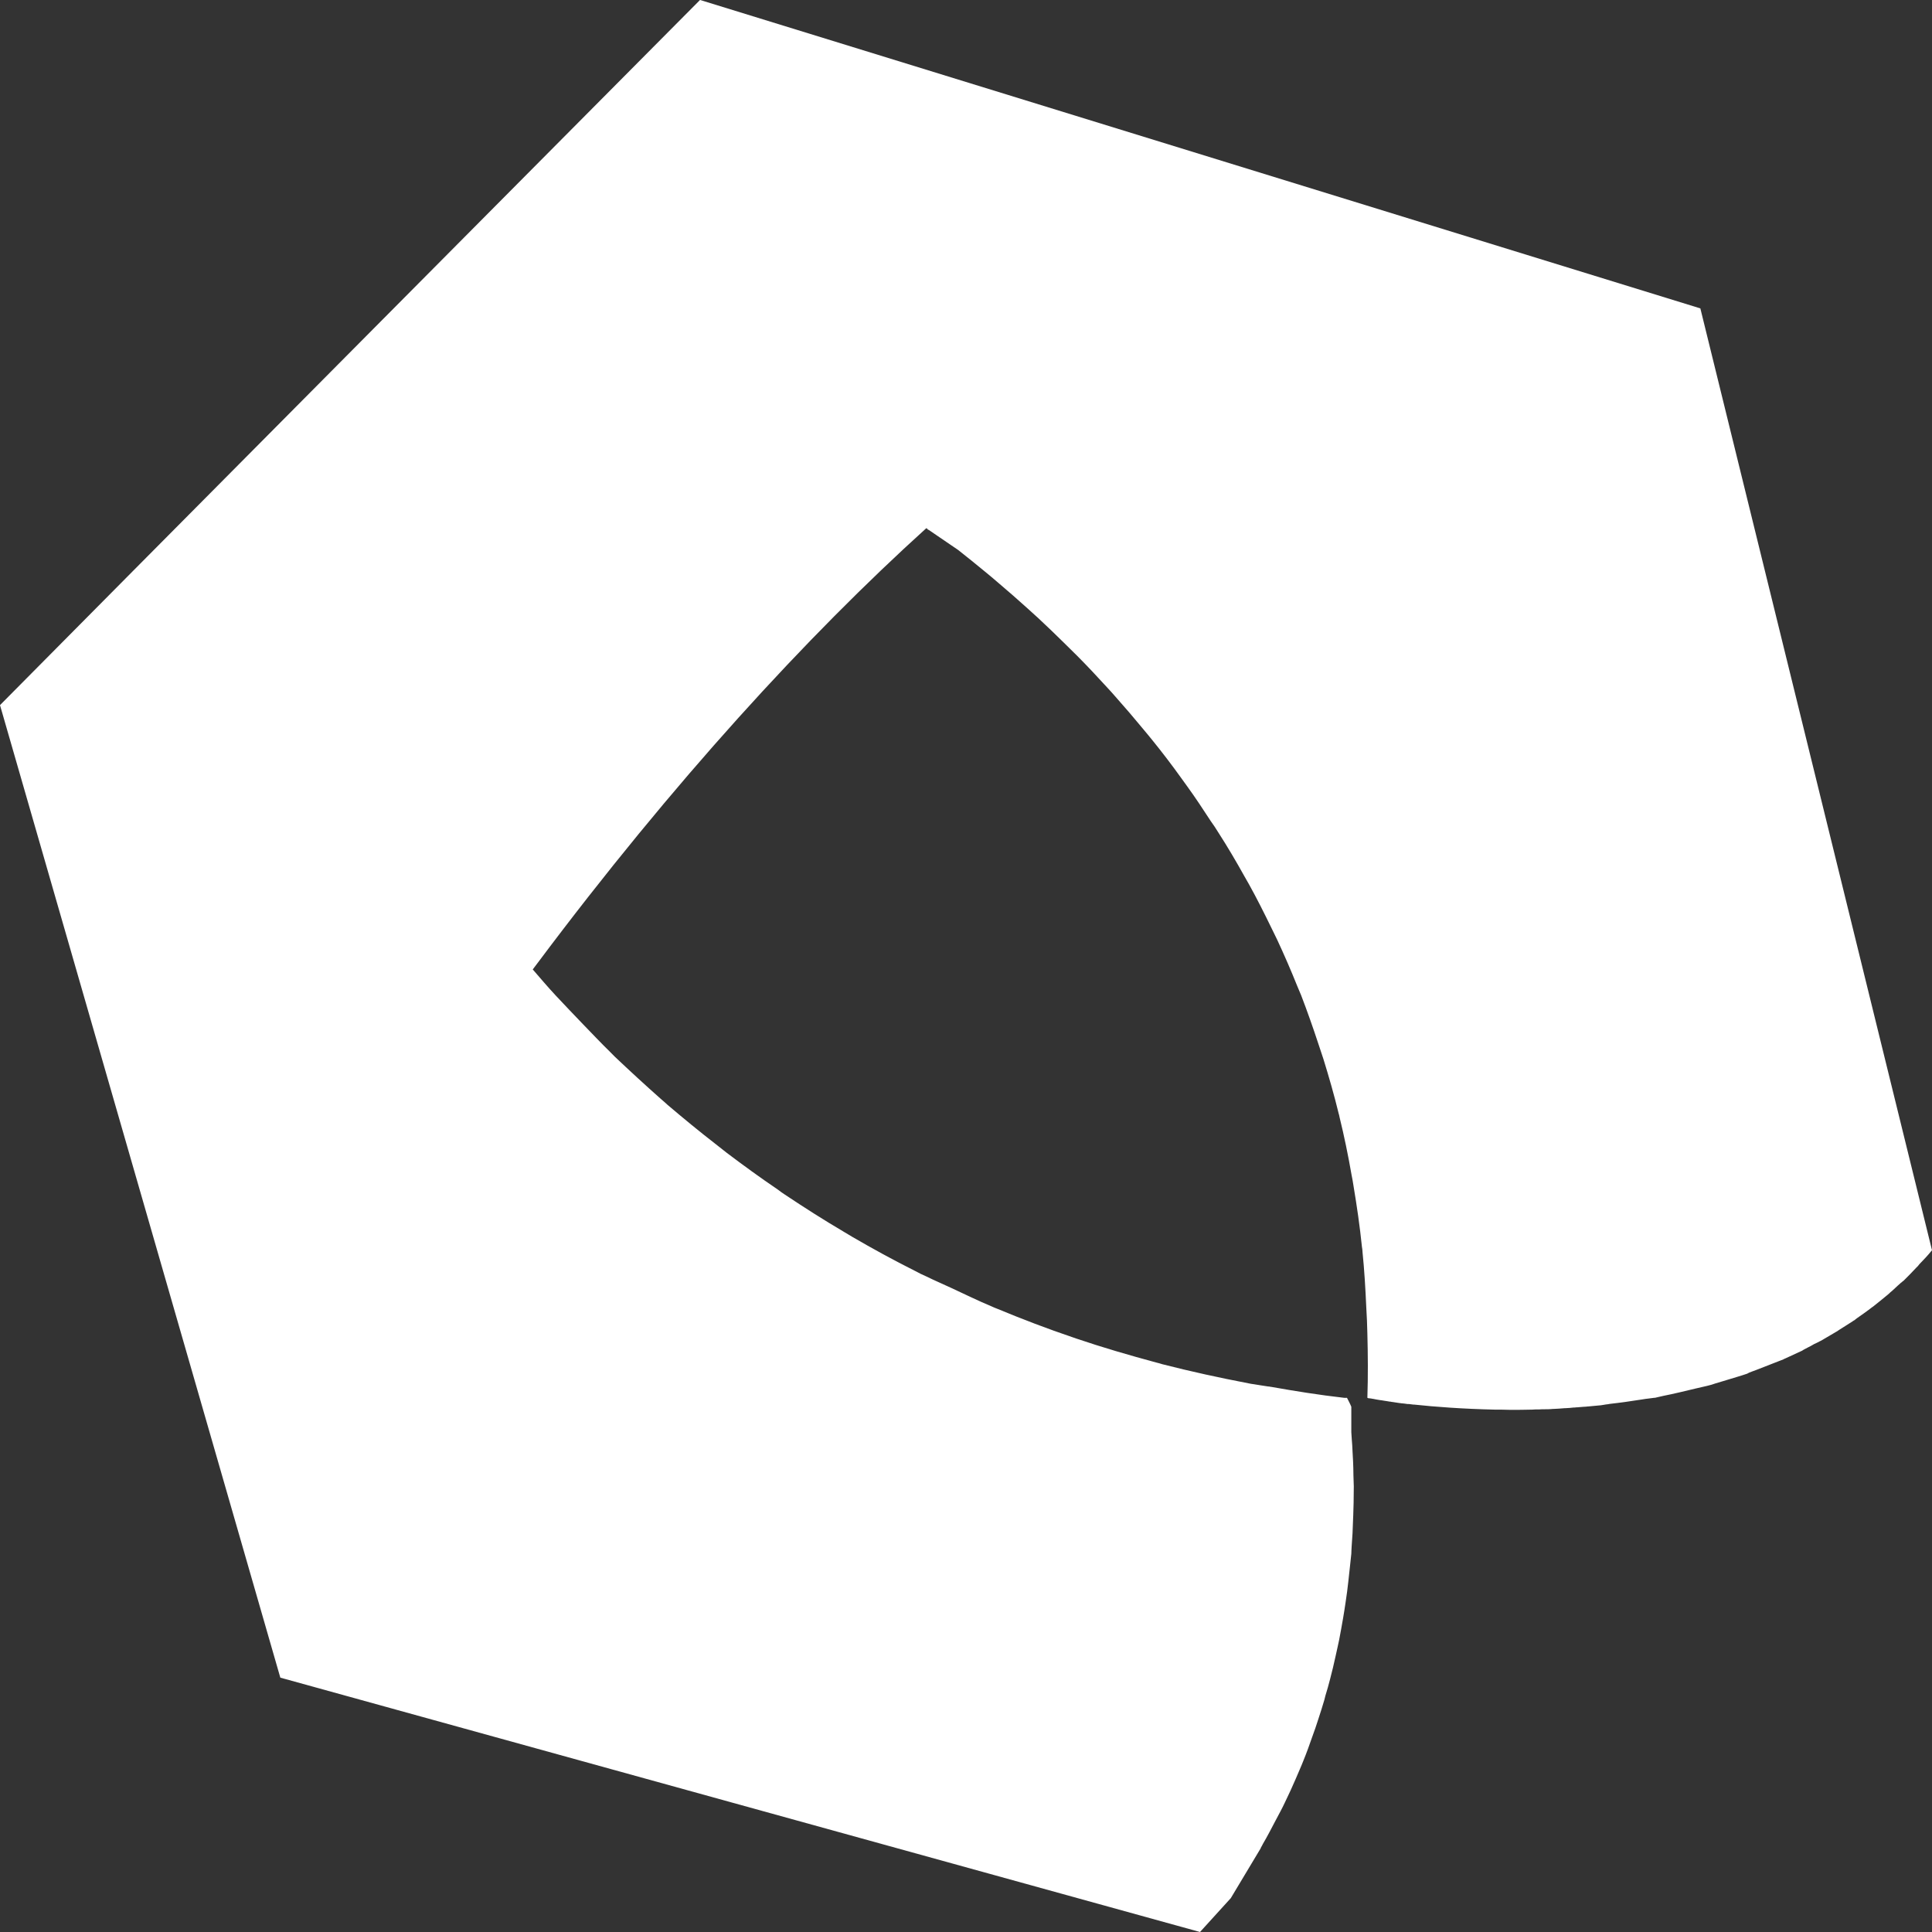 <svg width="32" height="32" viewBox="0 0 32 32" fill="none" xmlns="http://www.w3.org/2000/svg">
<rect x="0" y="0" width="32" height="32" fill="#333333" stroke="none"/>
<path d="M28.157 5.106L11.597 0H11.594C11.493 0.101 0.969 10.696 0 11.679L4.643 27.787L19.876 32L20.386 31.439L20.882 30.612V30.606C20.897 30.585 20.905 30.563 20.917 30.542C20.994 30.411 21.061 30.28 21.13 30.149C21.182 30.05 21.237 29.952 21.283 29.852C21.349 29.718 21.407 29.588 21.464 29.457C21.505 29.358 21.551 29.259 21.588 29.163C21.643 29.029 21.689 28.899 21.735 28.767C21.77 28.671 21.804 28.576 21.833 28.482C21.871 28.372 21.902 28.264 21.935 28.157C21.941 28.133 21.946 28.113 21.952 28.089C21.981 27.996 22.007 27.903 22.03 27.813C22.064 27.685 22.094 27.557 22.122 27.429C22.143 27.341 22.16 27.251 22.18 27.164C22.203 27.039 22.227 26.917 22.247 26.795C22.261 26.71 22.275 26.626 22.287 26.541C22.305 26.422 22.321 26.306 22.333 26.19C22.342 26.108 22.351 26.03 22.359 25.951C22.365 25.882 22.376 25.805 22.382 25.736C22.384 25.695 22.384 25.66 22.387 25.622C22.393 25.544 22.396 25.474 22.402 25.398C22.405 25.296 22.411 25.194 22.414 25.095C22.417 25.026 22.417 24.958 22.42 24.891C22.42 24.798 22.423 24.708 22.423 24.62C22.42 24.557 22.42 24.495 22.417 24.434C22.417 24.356 22.414 24.275 22.411 24.202C22.408 24.143 22.405 24.092 22.402 24.036C22.399 23.97 22.396 23.902 22.39 23.844C22.387 23.801 22.384 23.763 22.382 23.722V23.3C22.367 23.259 22.31 23.152 22.31 23.152C22.298 23.155 22.272 23.152 22.261 23.152C21.848 23.105 21.45 23.041 21.055 22.971C21.044 22.971 21.033 22.968 21.021 22.965H21.009C20.928 22.951 20.845 22.942 20.767 22.927C20.738 22.924 20.712 22.919 20.683 22.913C20.193 22.819 19.718 22.715 19.253 22.596C19.218 22.584 19.184 22.576 19.149 22.567C18.697 22.445 18.259 22.317 17.828 22.171C17.814 22.166 17.794 22.16 17.779 22.154C17.347 22.008 16.929 21.848 16.522 21.679C16.491 21.667 16.455 21.653 16.424 21.638C16.193 21.542 15.977 21.434 15.755 21.332C15.619 21.268 15.481 21.21 15.351 21.146C15.287 21.118 15.224 21.088 15.161 21.053C14.8 20.872 14.451 20.681 14.111 20.483C14.068 20.457 14.025 20.433 13.984 20.407C13.644 20.207 13.316 19.997 12.998 19.785C12.958 19.759 12.92 19.732 12.883 19.703C12.591 19.505 12.312 19.302 12.038 19.095C11.977 19.046 11.914 18.996 11.854 18.95C11.58 18.738 11.315 18.519 11.058 18.301C11.021 18.267 10.986 18.235 10.946 18.202C10.684 17.97 10.43 17.736 10.182 17.501C10.156 17.475 10.13 17.448 10.104 17.422C9.949 17.271 9.804 17.116 9.657 16.965C9.502 16.805 9.349 16.642 9.199 16.483C9.069 16.343 8.948 16.2 8.824 16.057C8.852 16.02 8.879 15.985 8.907 15.947C11.145 12.956 13.377 10.526 15.343 8.748L15.368 8.766V8.775H15.38L15.755 9.031L15.867 9.107C16.014 9.223 16.159 9.339 16.306 9.461C16.386 9.526 16.464 9.592 16.545 9.662C16.703 9.796 16.859 9.932 17.017 10.075C17.078 10.131 17.139 10.186 17.2 10.241C17.341 10.372 17.482 10.508 17.621 10.645C17.696 10.718 17.77 10.791 17.846 10.867C18.011 11.033 18.172 11.205 18.331 11.379C18.38 11.431 18.429 11.486 18.477 11.541C18.633 11.716 18.785 11.894 18.936 12.077C18.982 12.133 19.031 12.19 19.078 12.249C19.245 12.455 19.406 12.665 19.562 12.883C19.596 12.93 19.631 12.977 19.663 13.023C19.798 13.209 19.925 13.402 20.052 13.597C20.098 13.661 20.141 13.725 20.181 13.791C20.331 14.024 20.473 14.265 20.611 14.513C20.636 14.556 20.663 14.603 20.689 14.65C20.818 14.882 20.939 15.124 21.058 15.368C21.089 15.435 21.124 15.499 21.156 15.569C21.271 15.816 21.381 16.069 21.485 16.328C21.505 16.381 21.531 16.433 21.551 16.485C21.652 16.748 21.747 17.018 21.836 17.288C21.865 17.373 21.891 17.457 21.92 17.541C22.012 17.838 22.099 18.141 22.174 18.449C22.18 18.467 22.183 18.481 22.186 18.499C22.263 18.813 22.33 19.137 22.387 19.465C22.399 19.523 22.41 19.585 22.419 19.646C22.474 19.975 22.523 20.31 22.558 20.652C22.561 20.675 22.567 20.702 22.567 20.725V20.731C22.598 21.034 22.616 21.345 22.63 21.656C22.639 21.801 22.645 21.947 22.648 22.092C22.657 22.441 22.66 22.791 22.648 23.151C22.648 23.151 22.654 23.157 22.669 23.16H22.688C22.694 23.163 22.697 23.163 22.697 23.163C22.706 23.163 22.712 23.163 22.72 23.166H22.726L22.732 23.169H22.741C22.769 23.175 22.815 23.184 22.856 23.19C22.864 23.19 22.87 23.193 22.879 23.193H22.882C22.905 23.198 22.925 23.201 22.948 23.204H22.951C22.974 23.207 23 23.213 23.023 23.216H23.035C23.035 23.216 23.041 23.219 23.044 23.219C23.093 23.225 23.133 23.231 23.187 23.24C23.193 23.24 23.202 23.24 23.208 23.243H23.214C23.245 23.246 23.278 23.249 23.312 23.255H23.335C23.358 23.258 23.381 23.261 23.407 23.264H23.419C23.773 23.302 24.232 23.336 24.762 23.348H24.861C24.967 23.351 25.071 23.354 25.184 23.351H25.189C25.244 23.351 25.305 23.348 25.363 23.348H25.372C25.391 23.348 25.412 23.345 25.429 23.345H25.484C25.504 23.345 25.521 23.342 25.542 23.342H25.553C25.611 23.342 25.669 23.342 25.724 23.336H25.738C25.796 23.333 25.854 23.33 25.915 23.324H25.926C25.973 23.322 26.019 23.319 26.064 23.313C26.079 23.313 26.093 23.313 26.108 23.31H26.119C26.154 23.307 26.191 23.304 26.229 23.301C26.254 23.301 26.278 23.298 26.303 23.295H26.309C26.373 23.289 26.439 23.283 26.502 23.277H26.508C26.54 23.274 26.572 23.265 26.601 23.262C26.621 23.262 26.641 23.256 26.661 23.253C26.842 23.233 27.021 23.207 27.206 23.178C27.27 23.166 27.333 23.163 27.399 23.152H27.411C27.457 23.143 27.503 23.129 27.55 23.12C27.729 23.085 27.904 23.041 28.086 22.998C28.167 22.977 28.25 22.963 28.334 22.939C28.337 22.939 28.34 22.936 28.346 22.936C28.366 22.93 28.386 22.922 28.406 22.916C28.473 22.898 28.536 22.875 28.602 22.857C28.714 22.822 28.827 22.791 28.937 22.753C28.948 22.747 28.957 22.744 28.971 22.735C29.006 22.723 29.043 22.706 29.081 22.694C29.179 22.657 29.276 22.619 29.378 22.578C29.433 22.555 29.487 22.537 29.542 22.514C29.551 22.505 29.565 22.505 29.577 22.497C29.666 22.456 29.756 22.415 29.85 22.371C29.859 22.363 29.873 22.357 29.882 22.351C29.9 22.342 29.916 22.333 29.937 22.322C29.974 22.304 30.012 22.284 30.046 22.263C30.078 22.248 30.11 22.234 30.139 22.217C30.148 22.214 30.154 22.208 30.159 22.208C30.245 22.158 30.335 22.105 30.416 22.057C30.433 22.045 30.453 22.036 30.465 22.025C30.543 21.978 30.611 21.931 30.684 21.886C30.696 21.877 30.71 21.868 30.722 21.863L30.73 21.854C30.742 21.845 30.753 21.836 30.765 21.828C30.834 21.781 30.901 21.732 30.967 21.683C30.981 21.671 31.001 21.659 31.013 21.648C31.016 21.648 31.016 21.645 31.019 21.645C31.097 21.584 31.171 21.523 31.249 21.459C31.261 21.45 31.272 21.438 31.287 21.427C31.304 21.409 31.321 21.395 31.339 21.381C31.37 21.352 31.402 21.323 31.434 21.293C31.449 21.278 31.463 21.267 31.48 21.252C31.483 21.246 31.489 21.244 31.495 21.241C31.504 21.232 31.516 21.22 31.53 21.212C31.602 21.142 31.671 21.069 31.743 20.993C31.761 20.978 31.775 20.961 31.789 20.941C31.861 20.868 31.933 20.79 32 20.708L28.163 5.107L28.157 5.106Z" fill="white"/>
</svg>
